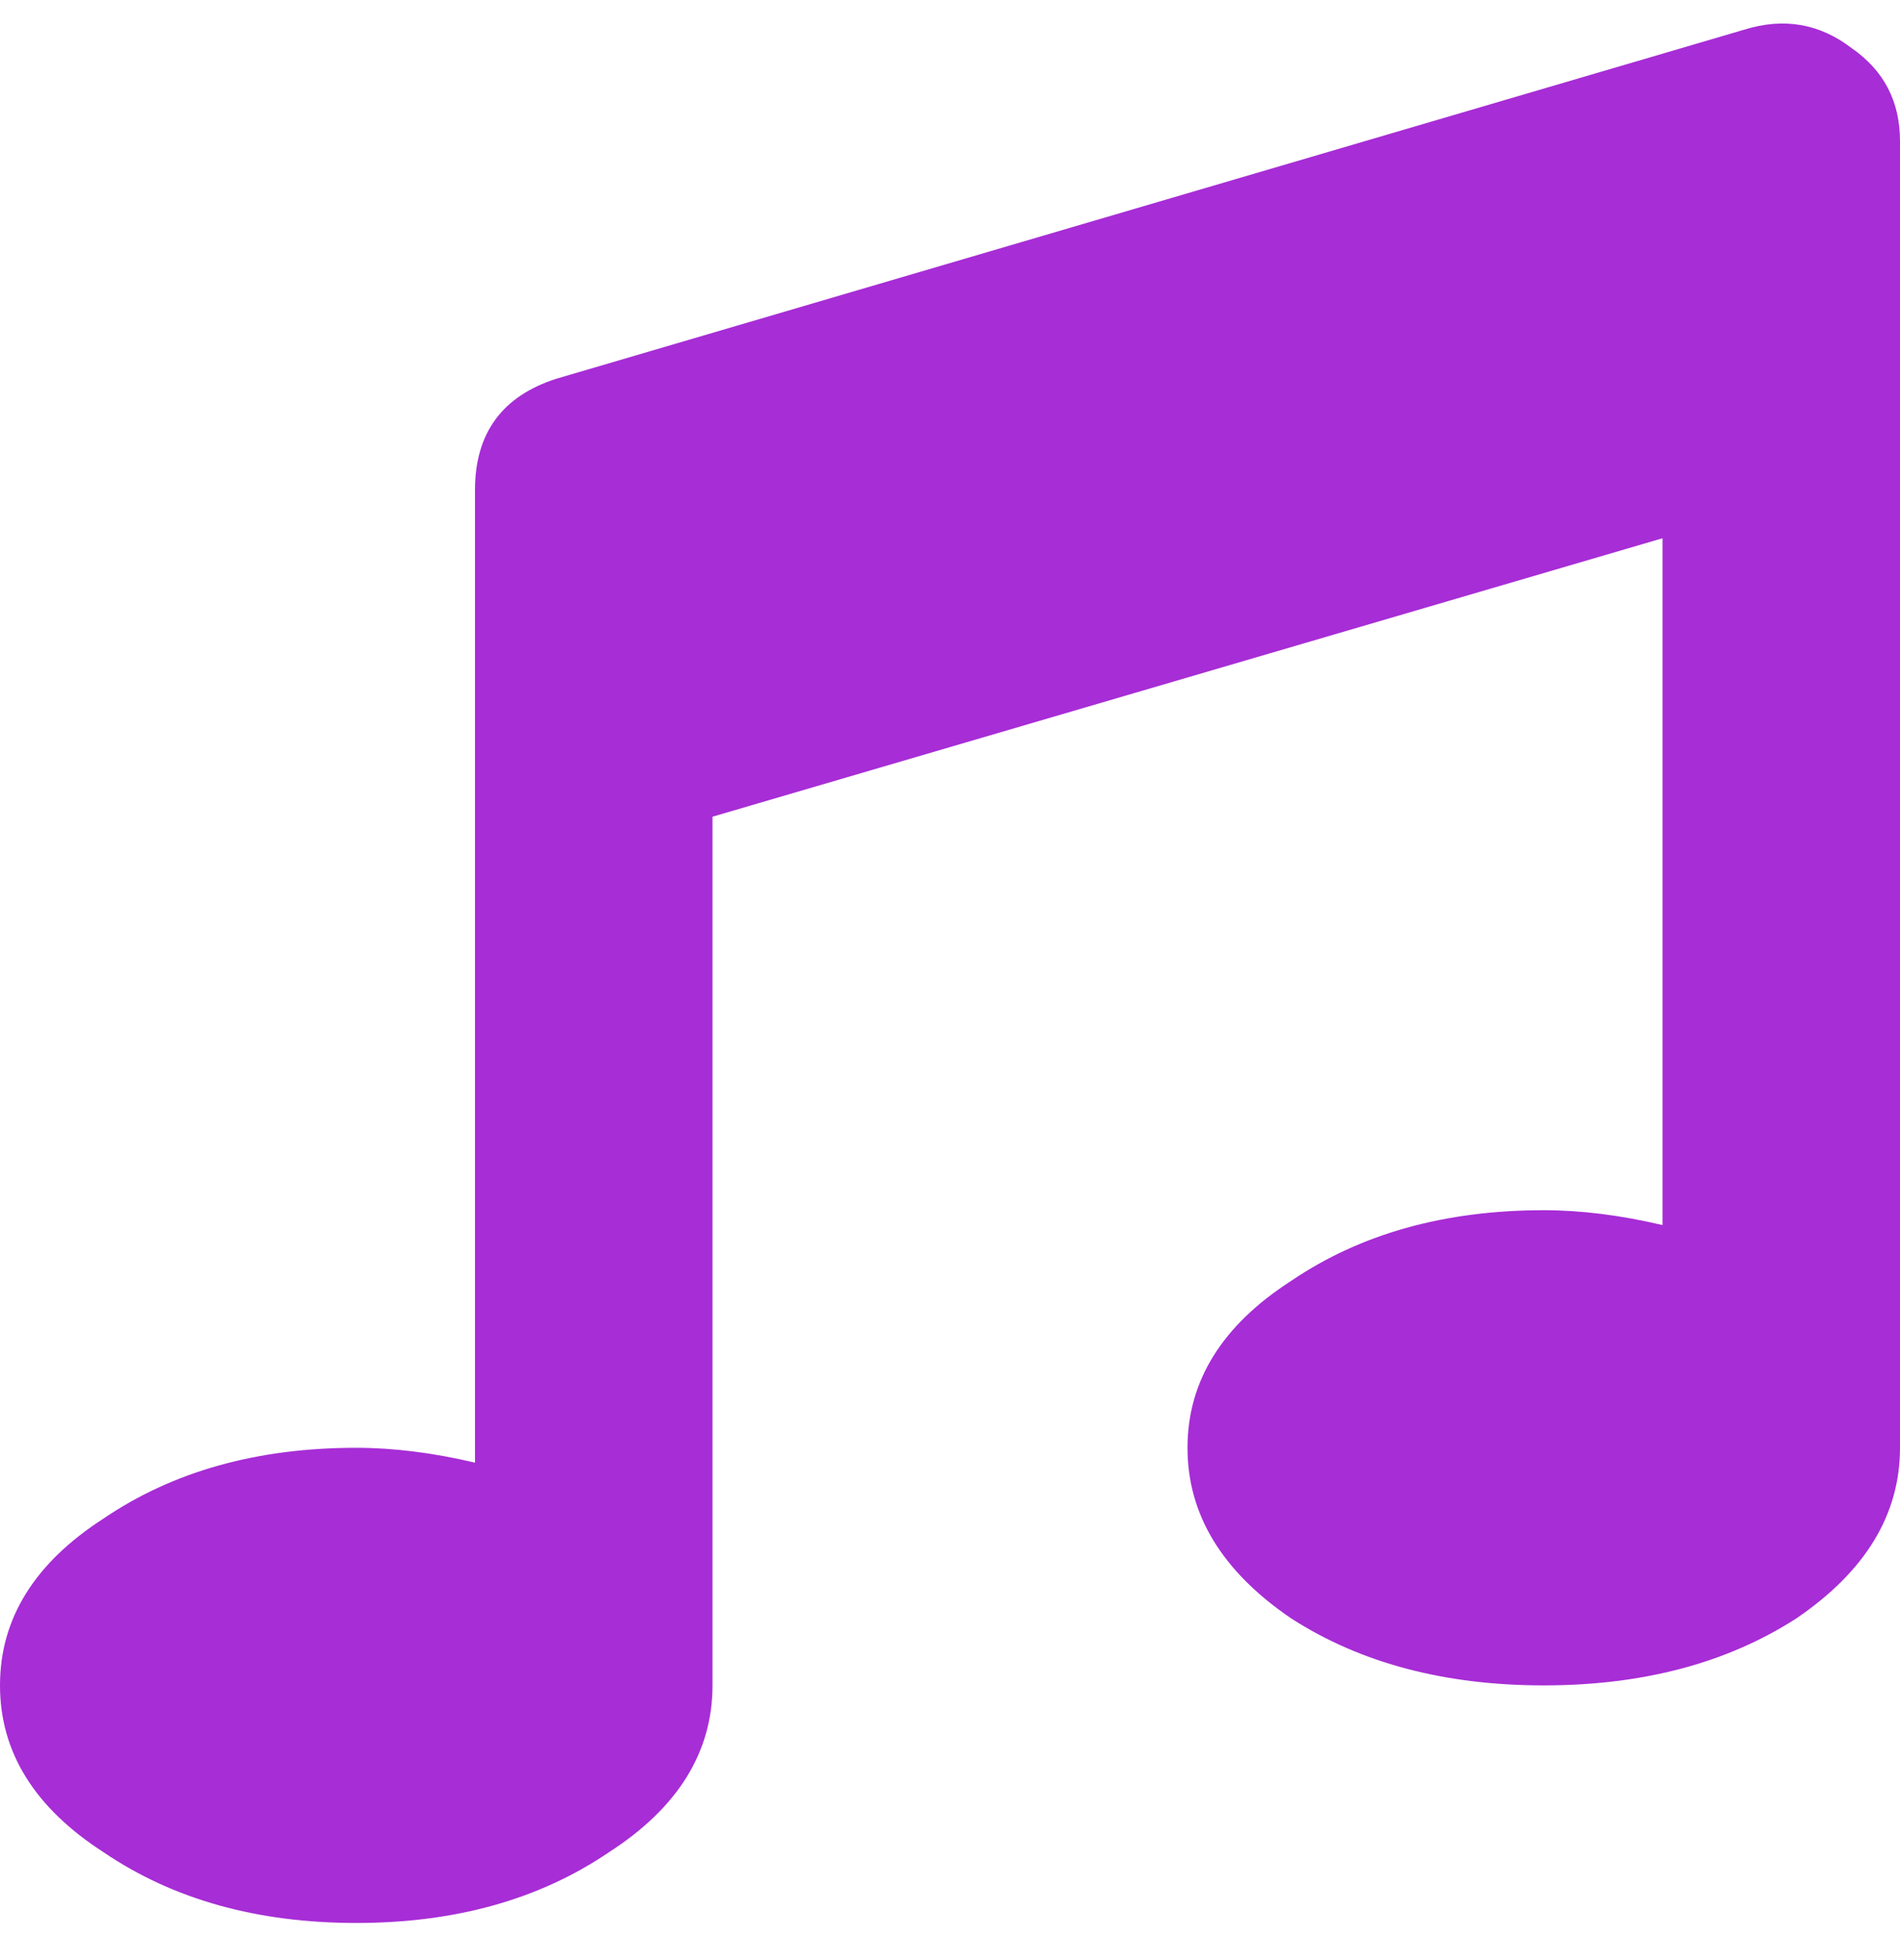 <svg width="32" height="33" viewBox="0 0 32 33" fill="none" xmlns="http://www.w3.org/2000/svg">
<path d="M32 2.375V24.375C32 25.5 31.417 26.458 30.25 27.25C29.083 28 27.667 28.375 26 28.375C24.333 28.375 22.917 28 21.75 27.25C20.583 26.458 20 25.5 20 24.375C20 23.25 20.583 22.312 21.75 21.562C22.917 20.771 24.333 20.375 26 20.375C26.625 20.375 27.292 20.458 28 20.625V9.062L12 13.75V28.375C12 29.5 11.417 30.438 10.25 31.188C9.083 31.979 7.667 32.375 6 32.375C4.333 32.375 2.917 31.979 1.75 31.188C0.583 30.438 0 29.5 0 28.375C0 27.25 0.583 26.312 1.75 25.562C2.917 24.771 4.333 24.375 6 24.375C6.625 24.375 7.292 24.458 8 24.625V8.25C8 7.292 8.458 6.667 9.375 6.375L29.375 0.5C30.042 0.292 30.646 0.396 31.188 0.812C31.729 1.188 32 1.708 32 2.375Z" fill="#A72DD6"/>
</svg>
